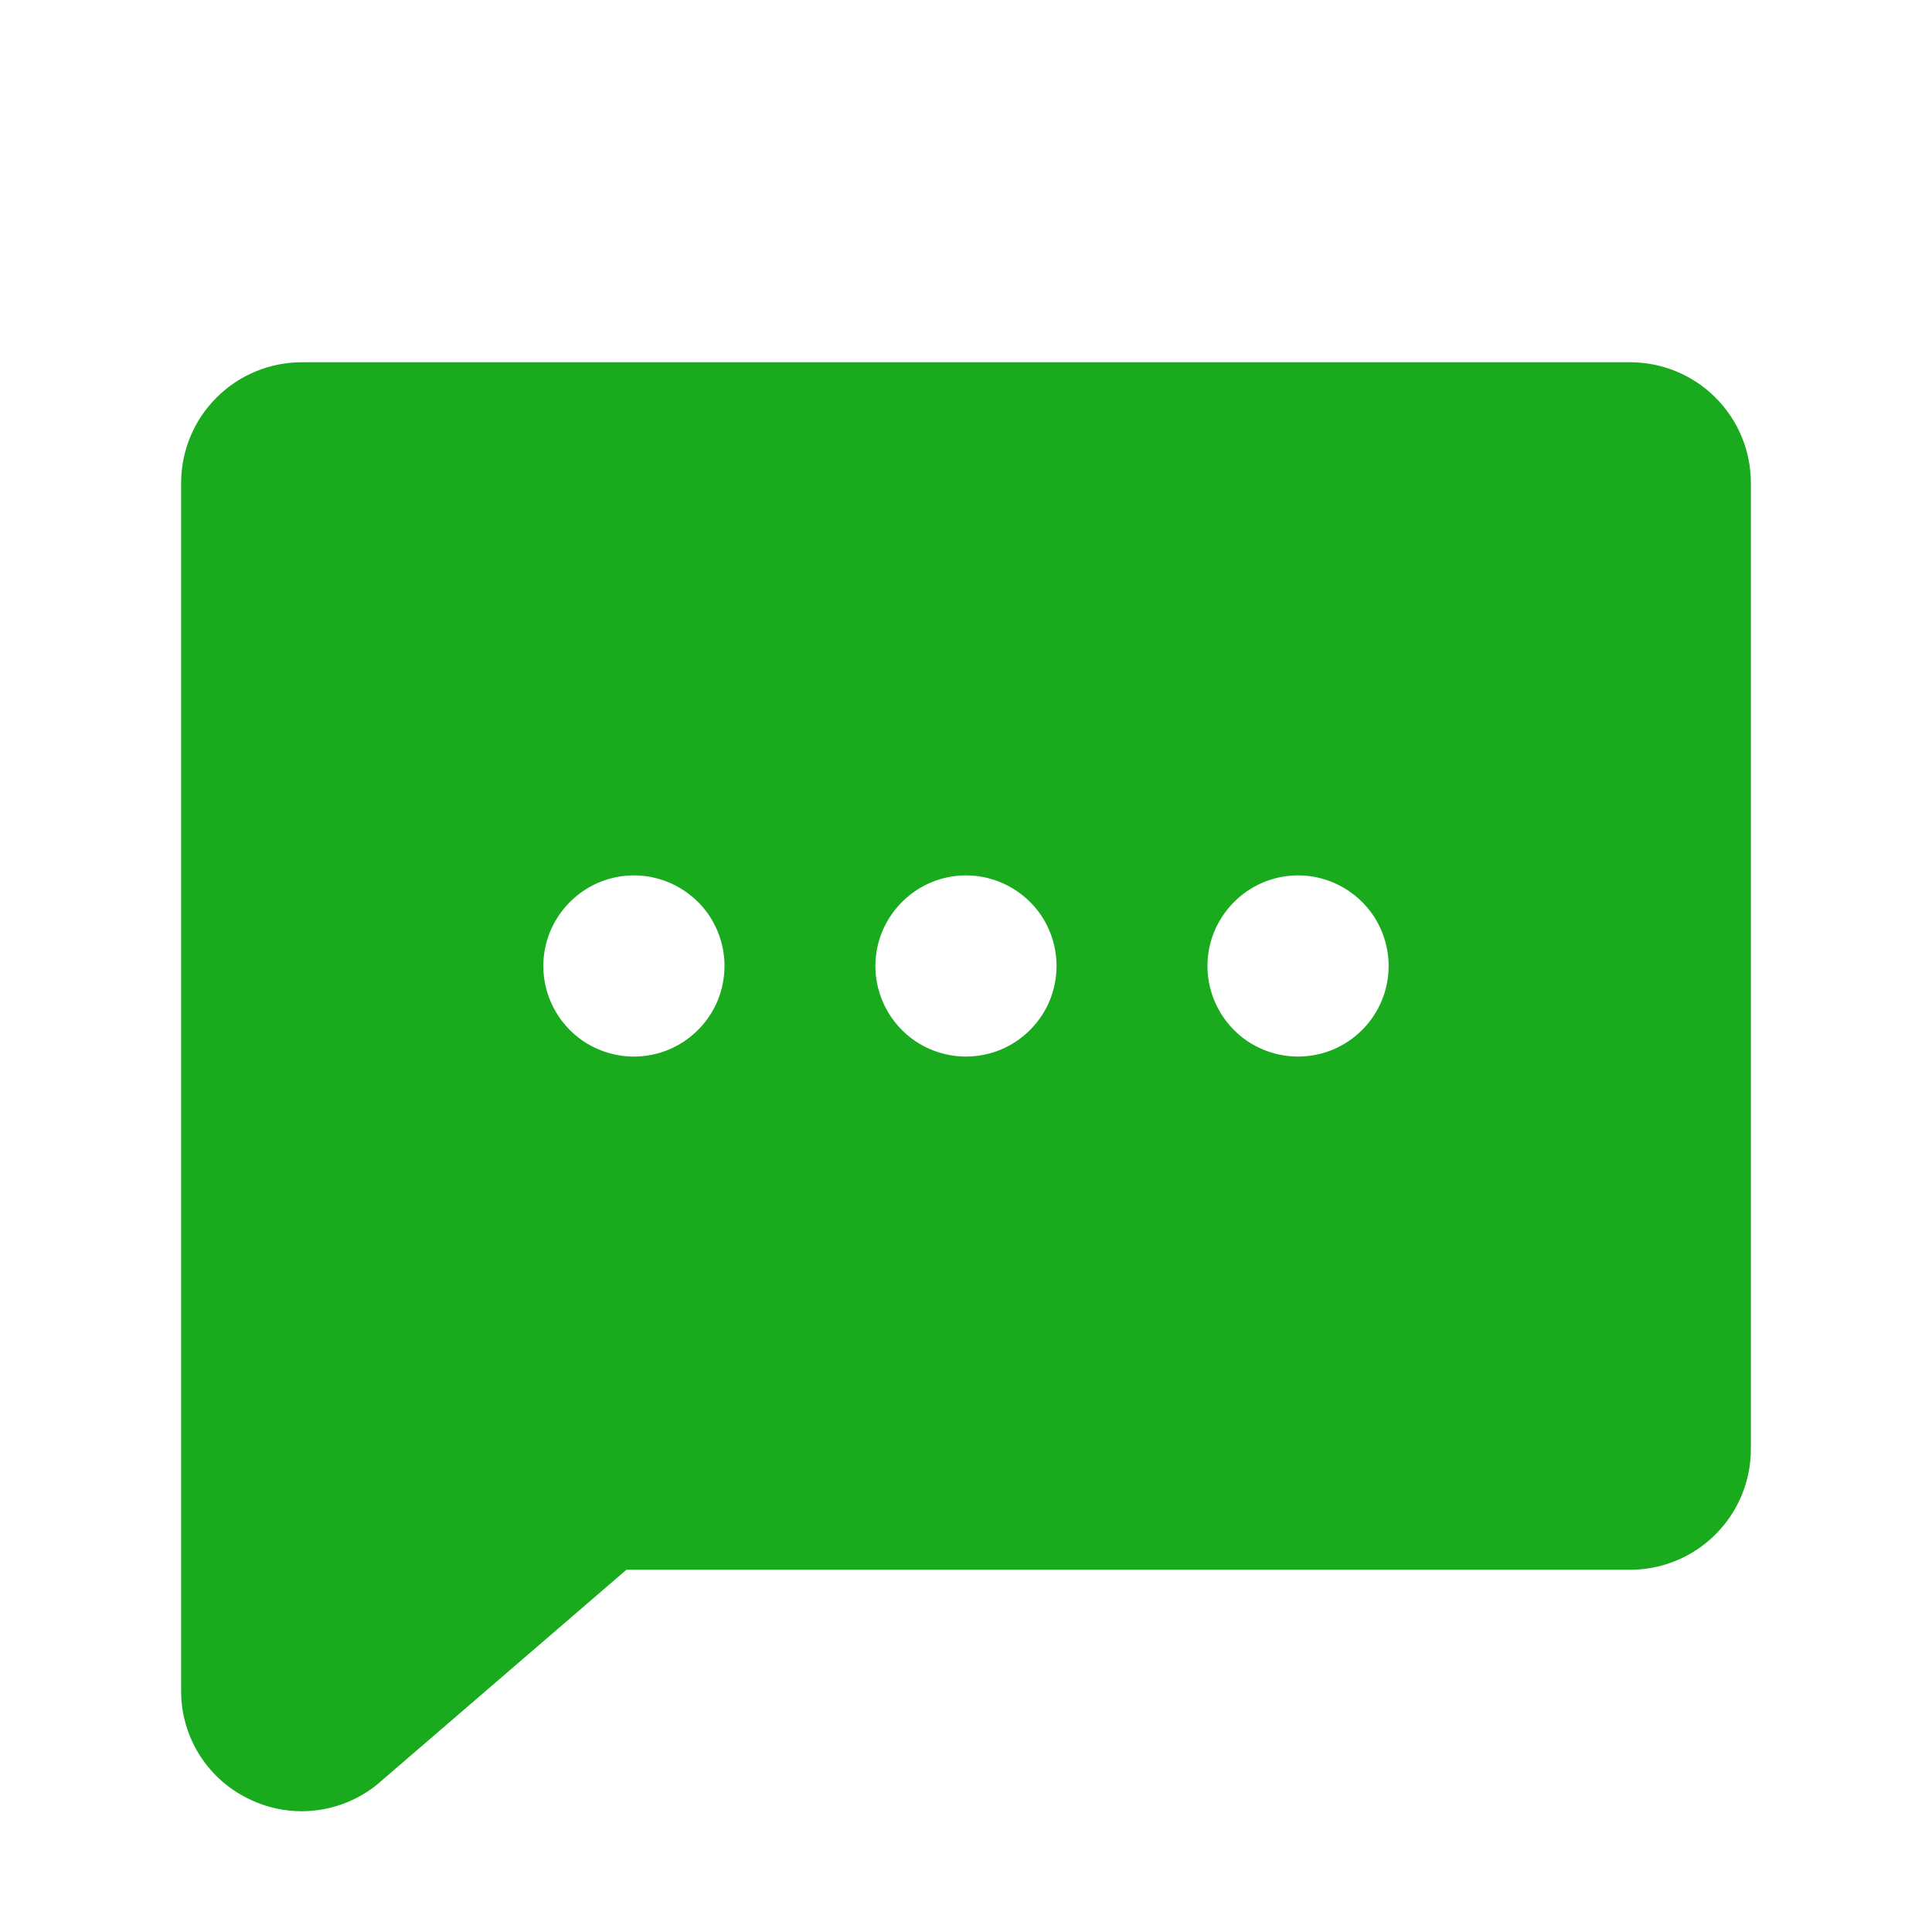 <?xml version="1.0" encoding="UTF-8"?> <svg xmlns="http://www.w3.org/2000/svg" width="16" height="16" viewBox="0 0 16 16" fill="none"><path d="M13.5 3H2.5C2.235 3 1.98 3.105 1.793 3.293C1.605 3.48 1.5 3.735 1.5 4V14C1.499 14.191 1.553 14.378 1.655 14.538C1.758 14.699 1.905 14.827 2.078 14.906C2.21 14.968 2.354 15 2.5 15C2.735 14.999 2.962 14.916 3.141 14.764L3.146 14.759L5.188 13H13.5C13.765 13 14.02 12.895 14.207 12.707C14.395 12.52 14.5 12.265 14.5 12V4C14.5 3.735 14.395 3.48 14.207 3.293C14.02 3.105 13.765 3 13.5 3ZM5.25 8.75C5.102 8.75 4.957 8.706 4.833 8.624C4.71 8.541 4.614 8.424 4.557 8.287C4.5 8.15 4.485 7.999 4.514 7.854C4.543 7.708 4.615 7.575 4.72 7.47C4.825 7.365 4.958 7.293 5.104 7.264C5.249 7.235 5.4 7.25 5.537 7.307C5.674 7.364 5.791 7.46 5.874 7.583C5.956 7.707 6 7.852 6 8C6 8.199 5.921 8.39 5.78 8.53C5.64 8.671 5.449 8.75 5.25 8.75ZM8 8.75C7.852 8.75 7.707 8.706 7.583 8.624C7.46 8.541 7.364 8.424 7.307 8.287C7.25 8.15 7.235 7.999 7.264 7.854C7.293 7.708 7.365 7.575 7.47 7.47C7.575 7.365 7.708 7.293 7.854 7.264C7.999 7.235 8.15 7.25 8.287 7.307C8.424 7.364 8.541 7.46 8.624 7.583C8.706 7.707 8.75 7.852 8.75 8C8.75 8.199 8.671 8.39 8.53 8.53C8.39 8.671 8.199 8.75 8 8.75ZM10.75 8.75C10.602 8.75 10.457 8.706 10.333 8.624C10.21 8.541 10.114 8.424 10.057 8.287C10 8.15 9.985 7.999 10.014 7.854C10.043 7.708 10.115 7.575 10.22 7.47C10.325 7.365 10.458 7.293 10.604 7.264C10.749 7.235 10.9 7.25 11.037 7.307C11.174 7.364 11.291 7.46 11.374 7.583C11.456 7.707 11.5 7.852 11.5 8C11.5 8.199 11.421 8.39 11.28 8.53C11.14 8.671 10.949 8.75 10.75 8.75Z" fill="#19AA1E"></path></svg> 